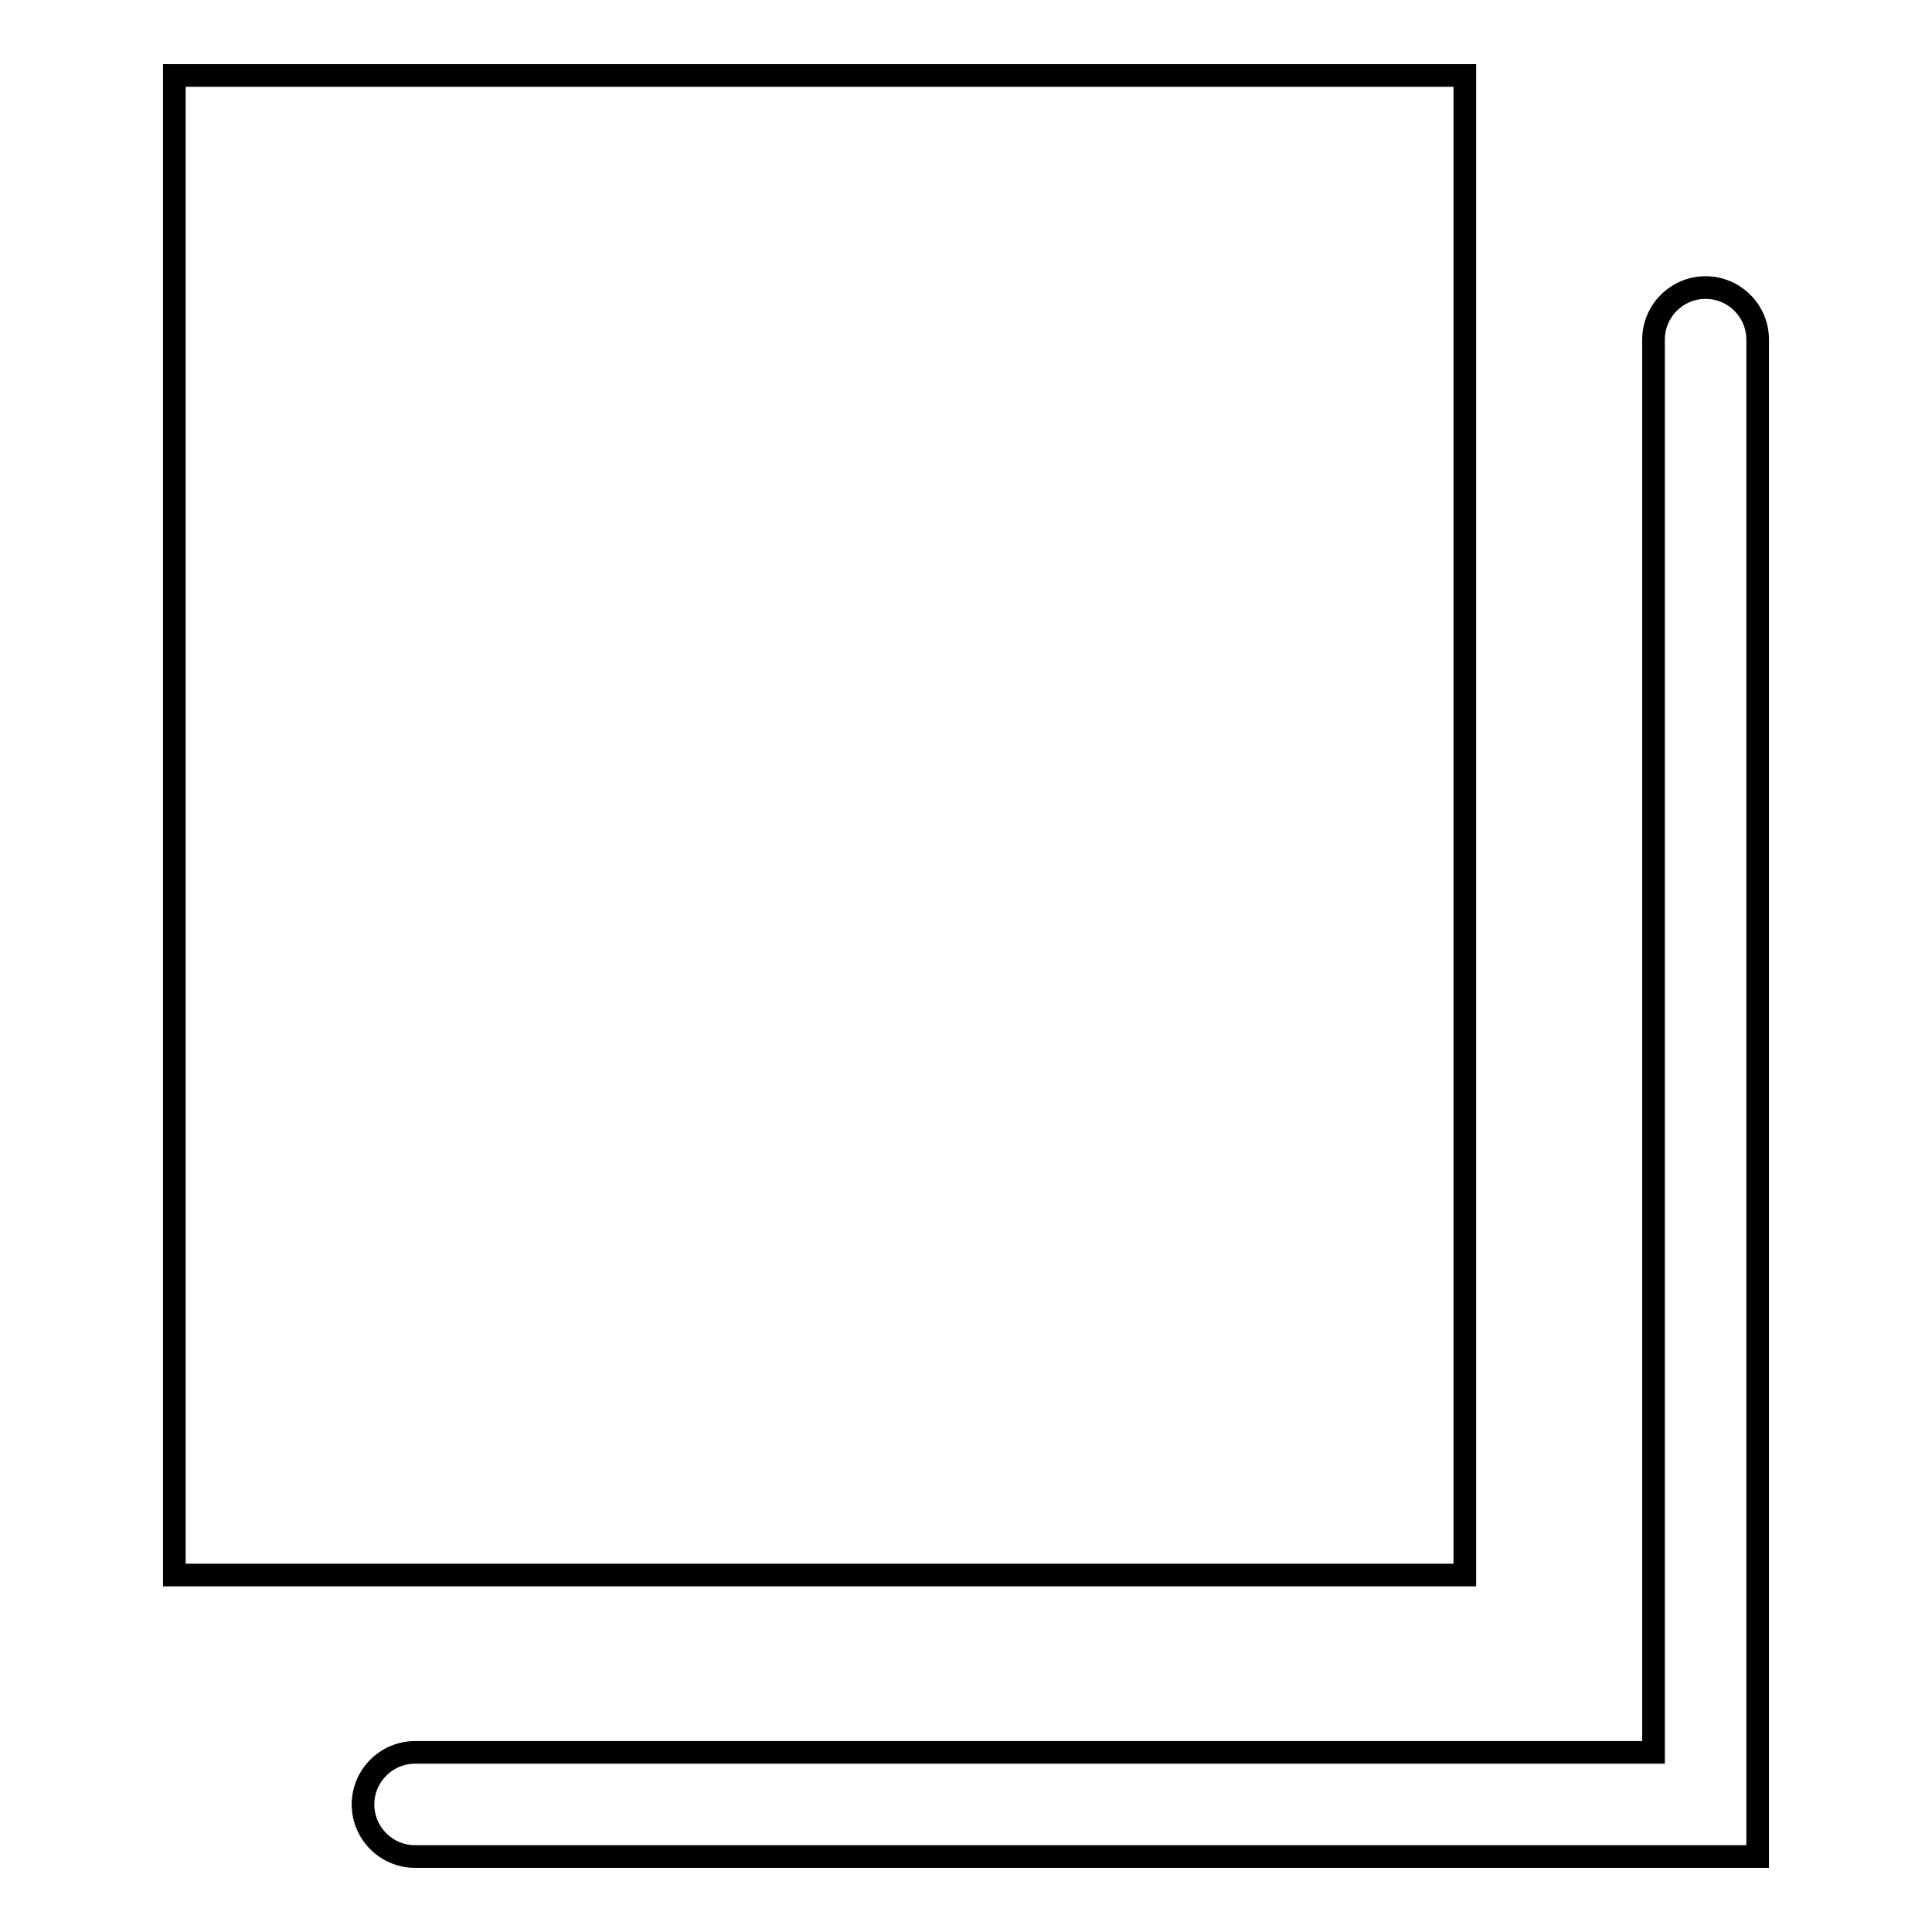 <?xml version="1.0" encoding="utf-8"?>
<!-- Svg Vector Icons : http://www.onlinewebfonts.com/icon -->
<!DOCTYPE svg PUBLIC "-//W3C//DTD SVG 1.1//EN" "http://www.w3.org/Graphics/SVG/1.1/DTD/svg11.dtd">
<svg version="1.1" xmlns="http://www.w3.org/2000/svg" xmlns:xlink="http://www.w3.org/1999/xlink" x="0px" y="0px" viewBox="0 0 256 256" enable-background="new 0 0 256 256" xml:space="preserve">
<g><g><path stroke-width="3" fill-opacity="0" stroke="#000000"  d="M23.1,10h171v198.7h-171V10z"/><path stroke-width="3" fill-opacity="0" stroke="#000000"  d="M232.9,246H55c-3.8,0-6.9-3.1-6.9-6.9s3.1-6.9,6.9-6.9h164.1V45c0-3.8,3.1-6.9,6.9-6.9c3.8,0,6.9,3.1,6.9,6.9V246L232.9,246z"/></g></g>
</svg>